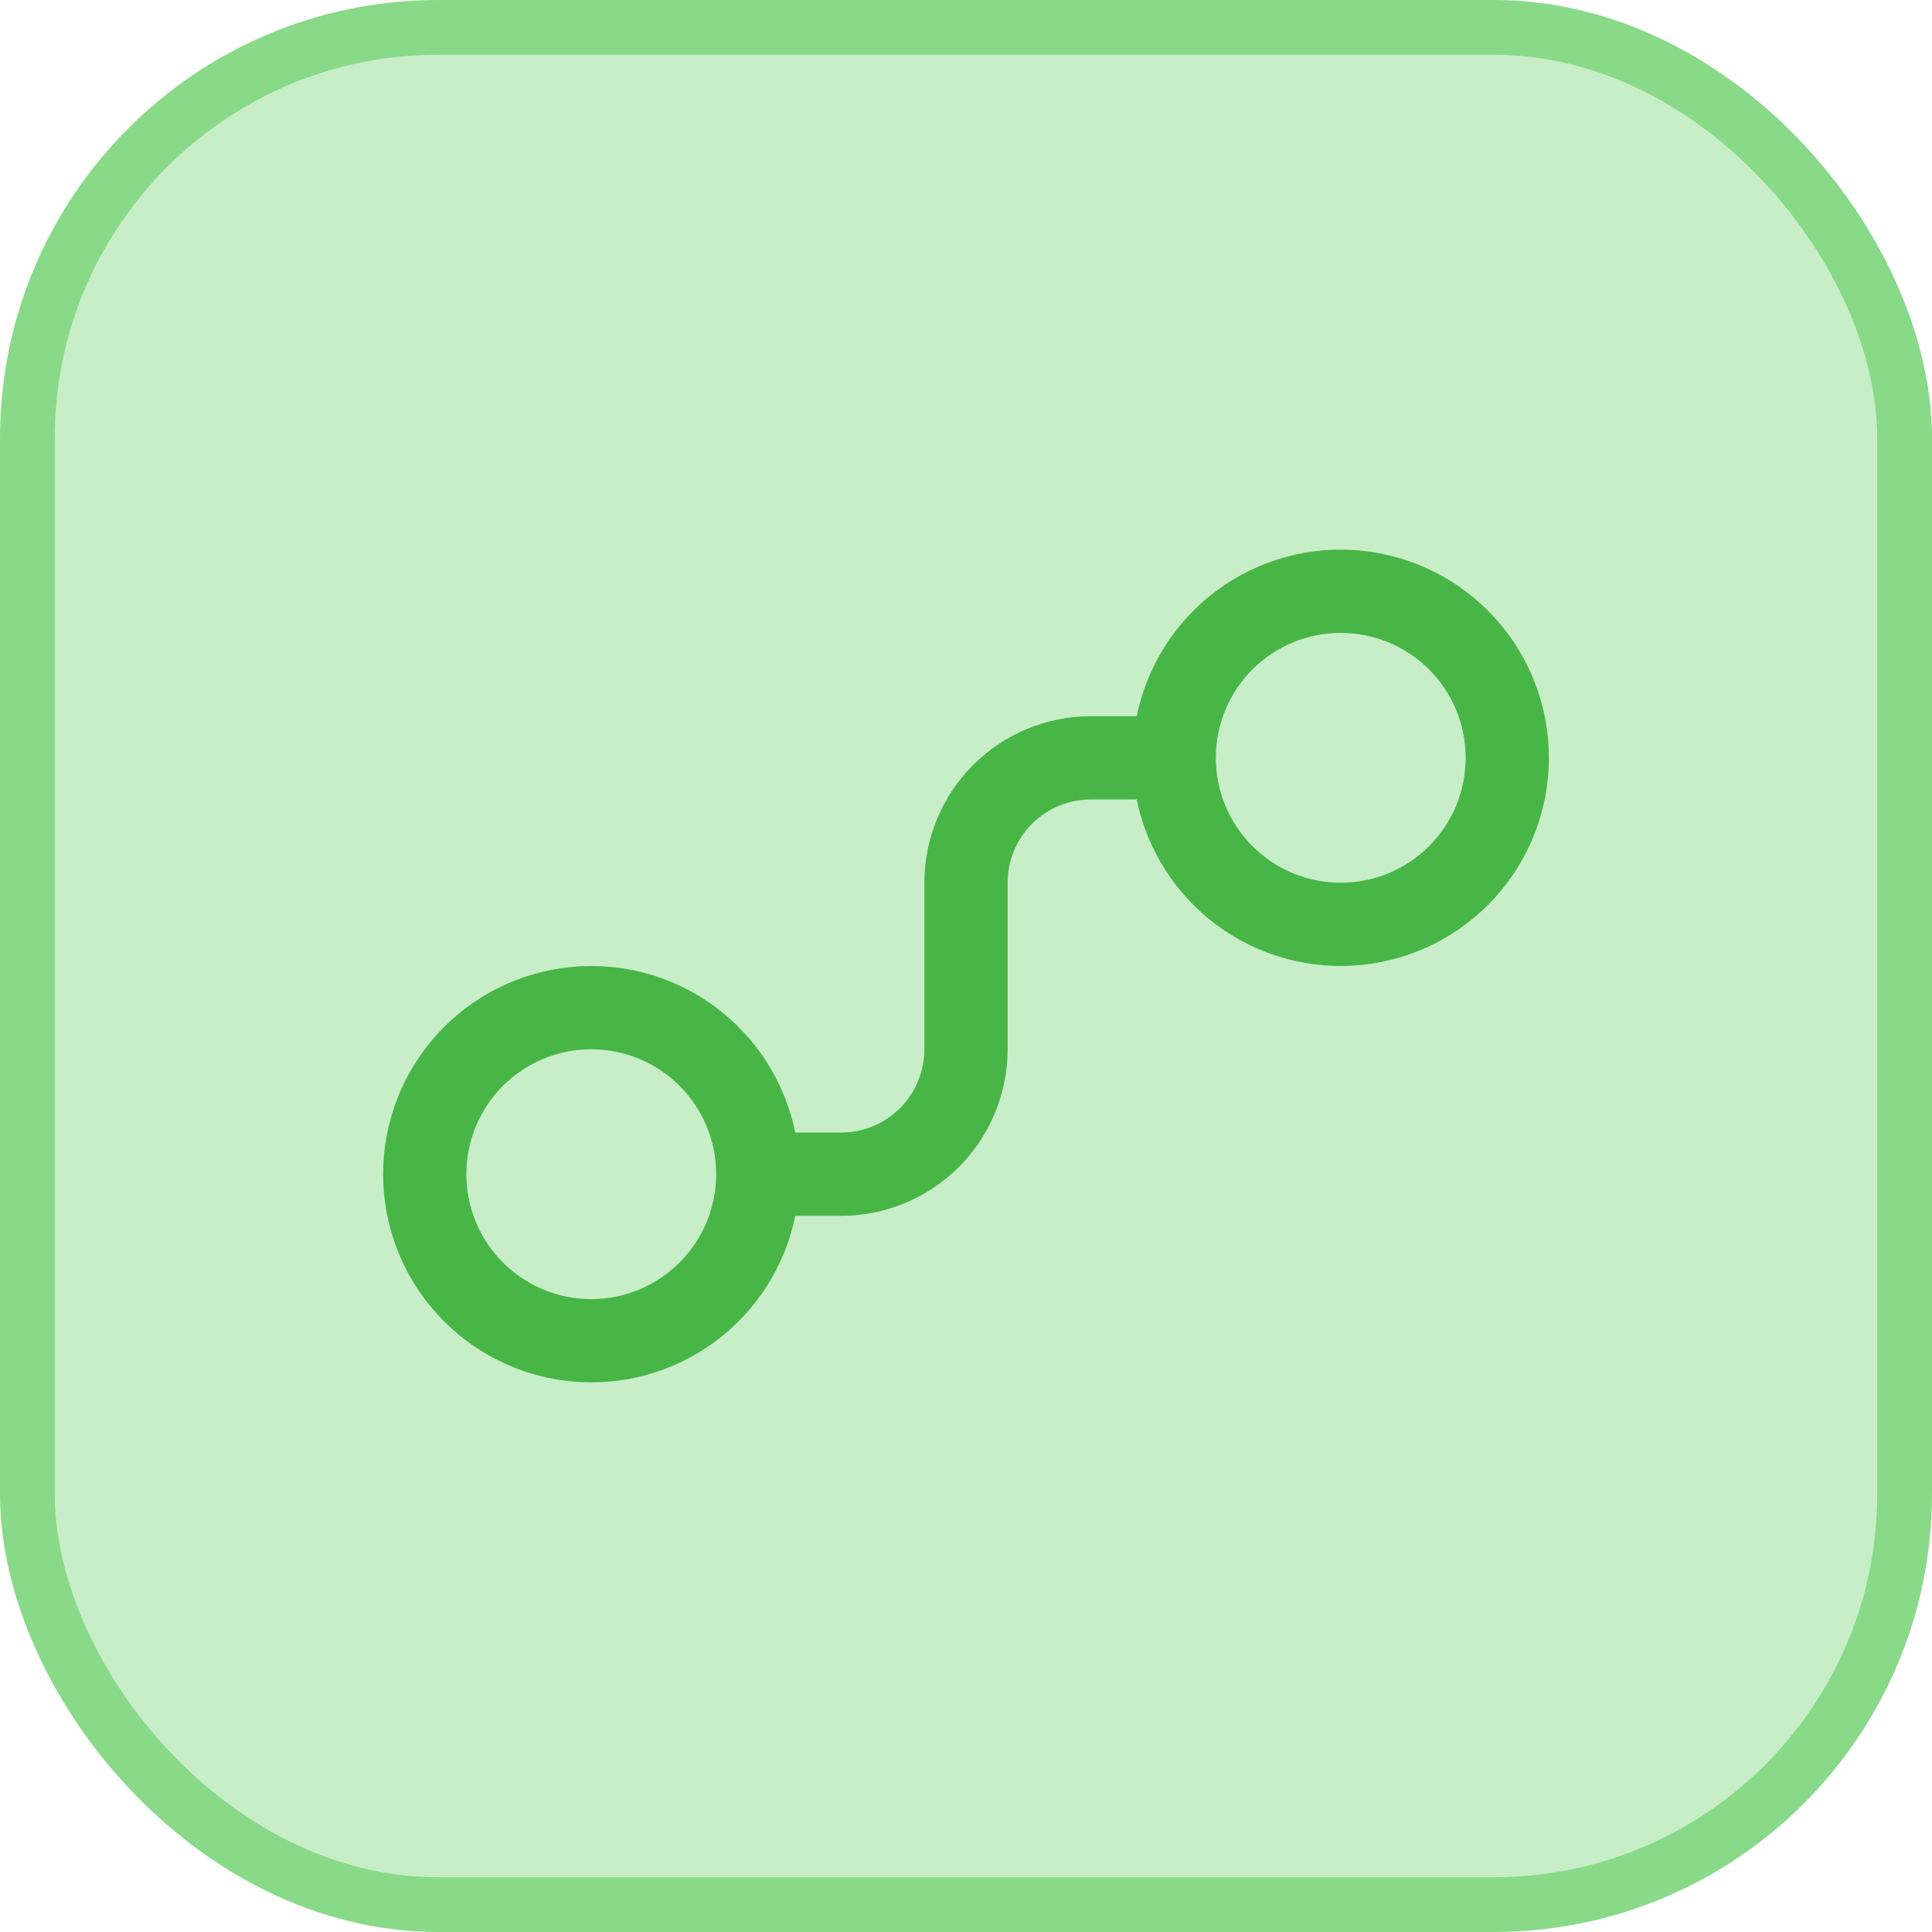 <svg width="58" height="58" viewBox="0 0 58 58" fill="none" xmlns="http://www.w3.org/2000/svg">
<rect x="0.822" y="0.822" width="56.356" height="56.356" rx="12.331" fill="#C8EEC8"/>
<rect x="0.822" y="0.822" width="56.356" height="56.356" rx="12.331" stroke="#88DA88" stroke-width="1.644"/>
<path d="M40.25 19C40.742 19 41.23 19.097 41.685 19.285C42.14 19.474 42.553 19.75 42.902 20.098C43.25 20.447 43.526 20.86 43.715 21.315C43.903 21.77 44 22.258 44 22.75C44 23.242 43.903 23.73 43.715 24.185C43.526 24.64 43.25 25.053 42.902 25.402C42.553 25.75 42.14 26.026 41.685 26.215C41.23 26.403 40.742 26.5 40.25 26.5C39.255 26.5 38.302 26.105 37.598 25.402C36.895 24.698 36.5 23.745 36.5 22.75C36.5 21.756 36.895 20.802 37.598 20.098C38.302 19.395 39.255 19 40.25 19ZM34.125 24C34.435 25.518 35.297 26.866 36.544 27.784C37.792 28.702 39.336 29.124 40.877 28.968C42.418 28.813 43.846 28.09 44.885 26.942C45.924 25.793 46.499 24.299 46.499 22.75C46.499 21.201 45.924 19.707 44.885 18.559C43.846 17.41 42.418 16.687 40.877 16.532C39.336 16.376 37.792 16.798 36.544 17.716C35.297 18.634 34.435 19.983 34.125 21.5H32.75C31.424 21.5 30.152 22.027 29.214 22.965C28.277 23.902 27.75 25.174 27.75 26.5V31.5C27.75 32.163 27.487 32.799 27.018 33.268C26.549 33.737 25.913 34 25.25 34H23.875C23.565 32.483 22.703 31.134 21.456 30.216C20.208 29.298 18.664 28.876 17.123 29.032C15.582 29.187 14.154 29.91 13.115 31.059C12.076 32.208 11.501 33.701 11.501 35.25C11.501 36.799 12.076 38.292 13.115 39.441C14.154 40.59 15.582 41.313 17.123 41.468C18.664 41.624 20.208 41.202 21.456 40.284C22.703 39.366 23.565 38.018 23.875 36.5H25.25C26.576 36.5 27.848 35.973 28.785 35.035C29.723 34.098 30.25 32.826 30.25 31.5V26.5C30.25 25.837 30.513 25.201 30.982 24.732C31.451 24.263 32.087 24 32.75 24H34.125ZM21.5 35.25C21.5 35.742 21.403 36.23 21.215 36.685C21.026 37.14 20.75 37.553 20.402 37.902C20.053 38.25 19.64 38.526 19.185 38.715C18.73 38.903 18.242 39 17.75 39C17.258 39 16.77 38.903 16.315 38.715C15.86 38.526 15.447 38.25 15.098 37.902C14.75 37.553 14.474 37.14 14.285 36.685C14.097 36.23 14 35.742 14 35.25C14 34.255 14.395 33.302 15.098 32.598C15.802 31.895 16.755 31.5 17.75 31.5C18.744 31.5 19.698 31.895 20.402 32.598C21.105 33.302 21.5 34.255 21.5 35.25Z" fill="#47B647"/>
</svg>
